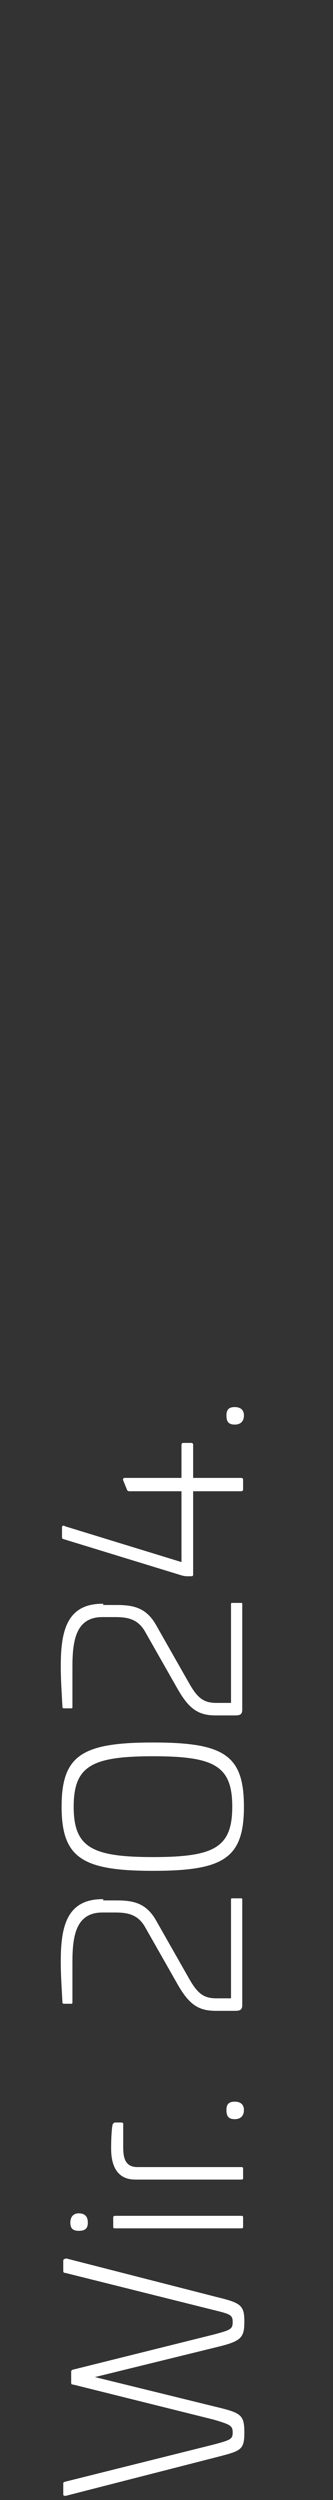 <?xml version="1.0" encoding="UTF-8"?>
<svg id="Ebene_1" xmlns="http://www.w3.org/2000/svg" version="1.1" viewBox="0 0 80 600">
  <rect x="0" y="0" width="80" height="600" fill="#333333" stroke="none"/>
  <!-- Generator: Adobe Illustrator 29.2.0, SVG Export Plug-In . SVG Version: 2.1.0 Build 108)  -->
  <defs>
    <style>
      .st0 {
        fill: #fff;
      }
    </style>
  </defs>
  <path class="st0" d="M15.8,542l36.3,9.3c5.8,1.4,6.6,2,6.6,5.9s-.8,4.7-6.6,6.1l-29.3,7.2,29.3,7.2c5.8,1.4,6.6,1.9,6.6,6.1s-.8,4.4-6.6,5.9l-36.3,9.3c-.5,0-.6,0-.6-.5v-2.4c0-.2,0-.4.5-.5l35.6-8.9c4.1-1.1,4.6-1.3,4.6-2.9s-.5-1.9-4.6-3.1l-33.7-8.4c-.5,0-.5-.2-.5-.6v-2.4c0-.2,0-.5.5-.6l33.7-8.4c4.1-1.1,4.6-1.3,4.6-3s-.5-1.9-4.6-2.9l-35.6-8.9c-.4,0-.5-.2-.5-.5v-2.4c0-.3.2-.5.6-.5h0ZM18.9,531.2c1.4,0,2.2.7,2.2,2.2s-.7,2-2.2,2-2-.7-2-2,.7-2.2,2-2.2ZM27.7,531.8h30.2c.4,0,.5,0,.5.5v2c0,.4,0,.5-.5.5h-30.2c-.4,0-.5,0-.5-.5v-2c0-.4.1-.5.5-.5ZM27.2,509.9c0-.4.2-.5.6-.5h1.3c.4,0,.6.2.5.6v5.2c0,2.2.2,4.9,3.4,4.9h24.9c.4,0,.5,0,.5.5v2c0,.4,0,.5-.5.5h-25.4c-5.7,0-5.8-5.7-5.8-7.6s.1-4.7.4-5.8h.1v.2ZM56.4,504.4c1.4,0,2.2.7,2.2,2s-.7,2.2-2.2,2.2-2-.7-2-2.2.7-2,2-2ZM24.9,456.1h3.1c4,0,7.2.6,9.6,5l7.9,13.9c2,3.5,3.5,4.6,6.5,4.6h3.5v-23.6c0-.2,0-.4.2-.4h2.3c0,0,.2,0,.2.2v25.4c0,1.2-.6,1.4-1.7,1.4h-4.7c-4.2,0-6.4-1.6-9.1-6.3l-7.9-13.9c-1.7-2.9-4.1-3.4-7.1-3.4h-3.1c-6.4,0-7.2,5.7-7.2,11.9v9.6c0,.2,0,.4-.2.4h-1.8c-.2,0-.4,0-.4-.4-.2-3.7-.4-6.6-.4-9.6,0-7.9,1.1-15.1,10-15.1h.2v.3ZM36.8,418.2c17,0,21.8,3,21.8,15.4s-4.9,15.4-21.8,15.4-22-3-22-15.4,5-15.4,22-15.4ZM36.8,445.7c14.7,0,19-2.3,19-12.1s-4.3-12.1-19-12.1-19.1,2.3-19.1,12.1,4.4,12.1,19.1,12.1ZM24.9,385.2h3.1c4,0,7.2.6,9.6,5l7.9,13.9c2,3.5,3.5,4.6,6.5,4.6h3.5v-23.6c0-.2,0-.4.2-.4h2.3c0,0,.2,0,.2.2v25.4c0,1.2-.6,1.4-1.7,1.4h-4.7c-4.2,0-6.4-1.6-9.1-6.3l-7.9-13.9c-1.7-2.9-4.1-3.4-7.1-3.4h-3.1c-6.4,0-7.2,5.7-7.2,11.9v9.6c0,.2,0,.4-.2.4h-1.8c-.2,0-.4,0-.4-.4-.2-3.7-.4-6.6-.4-9.6,0-7.9,1.1-15.1,10-15.1h.2v.3ZM56.4,337.7c1.4,0,2.2.7,2.2,2s-.7,2.2-2.2,2.2-2-.7-2-2.2.7-2,2-2ZM15.6,366.3l28,8.6v-17h-12.5c-.3,0-.5-.1-.6-.4l-.9-2.2c-.1-.4,0-.6.4-.6h13.6v-7.9c0-.4.2-.5.5-.5h1.8c.4,0,.5.2.5.5v7.9h11.5c.4,0,.5.2.5.5v2.2c0,.4-.2.5-.5.5h-11.5v19.9c0,.4-.1.5-.5.5h-1c-.6,0-1.3-.2-1.9-.4l-27.7-8.5c-.4-.1-.4-.3-.4-.6v-2.2c0-.4.2-.5.6-.4Z"/>
</svg>
